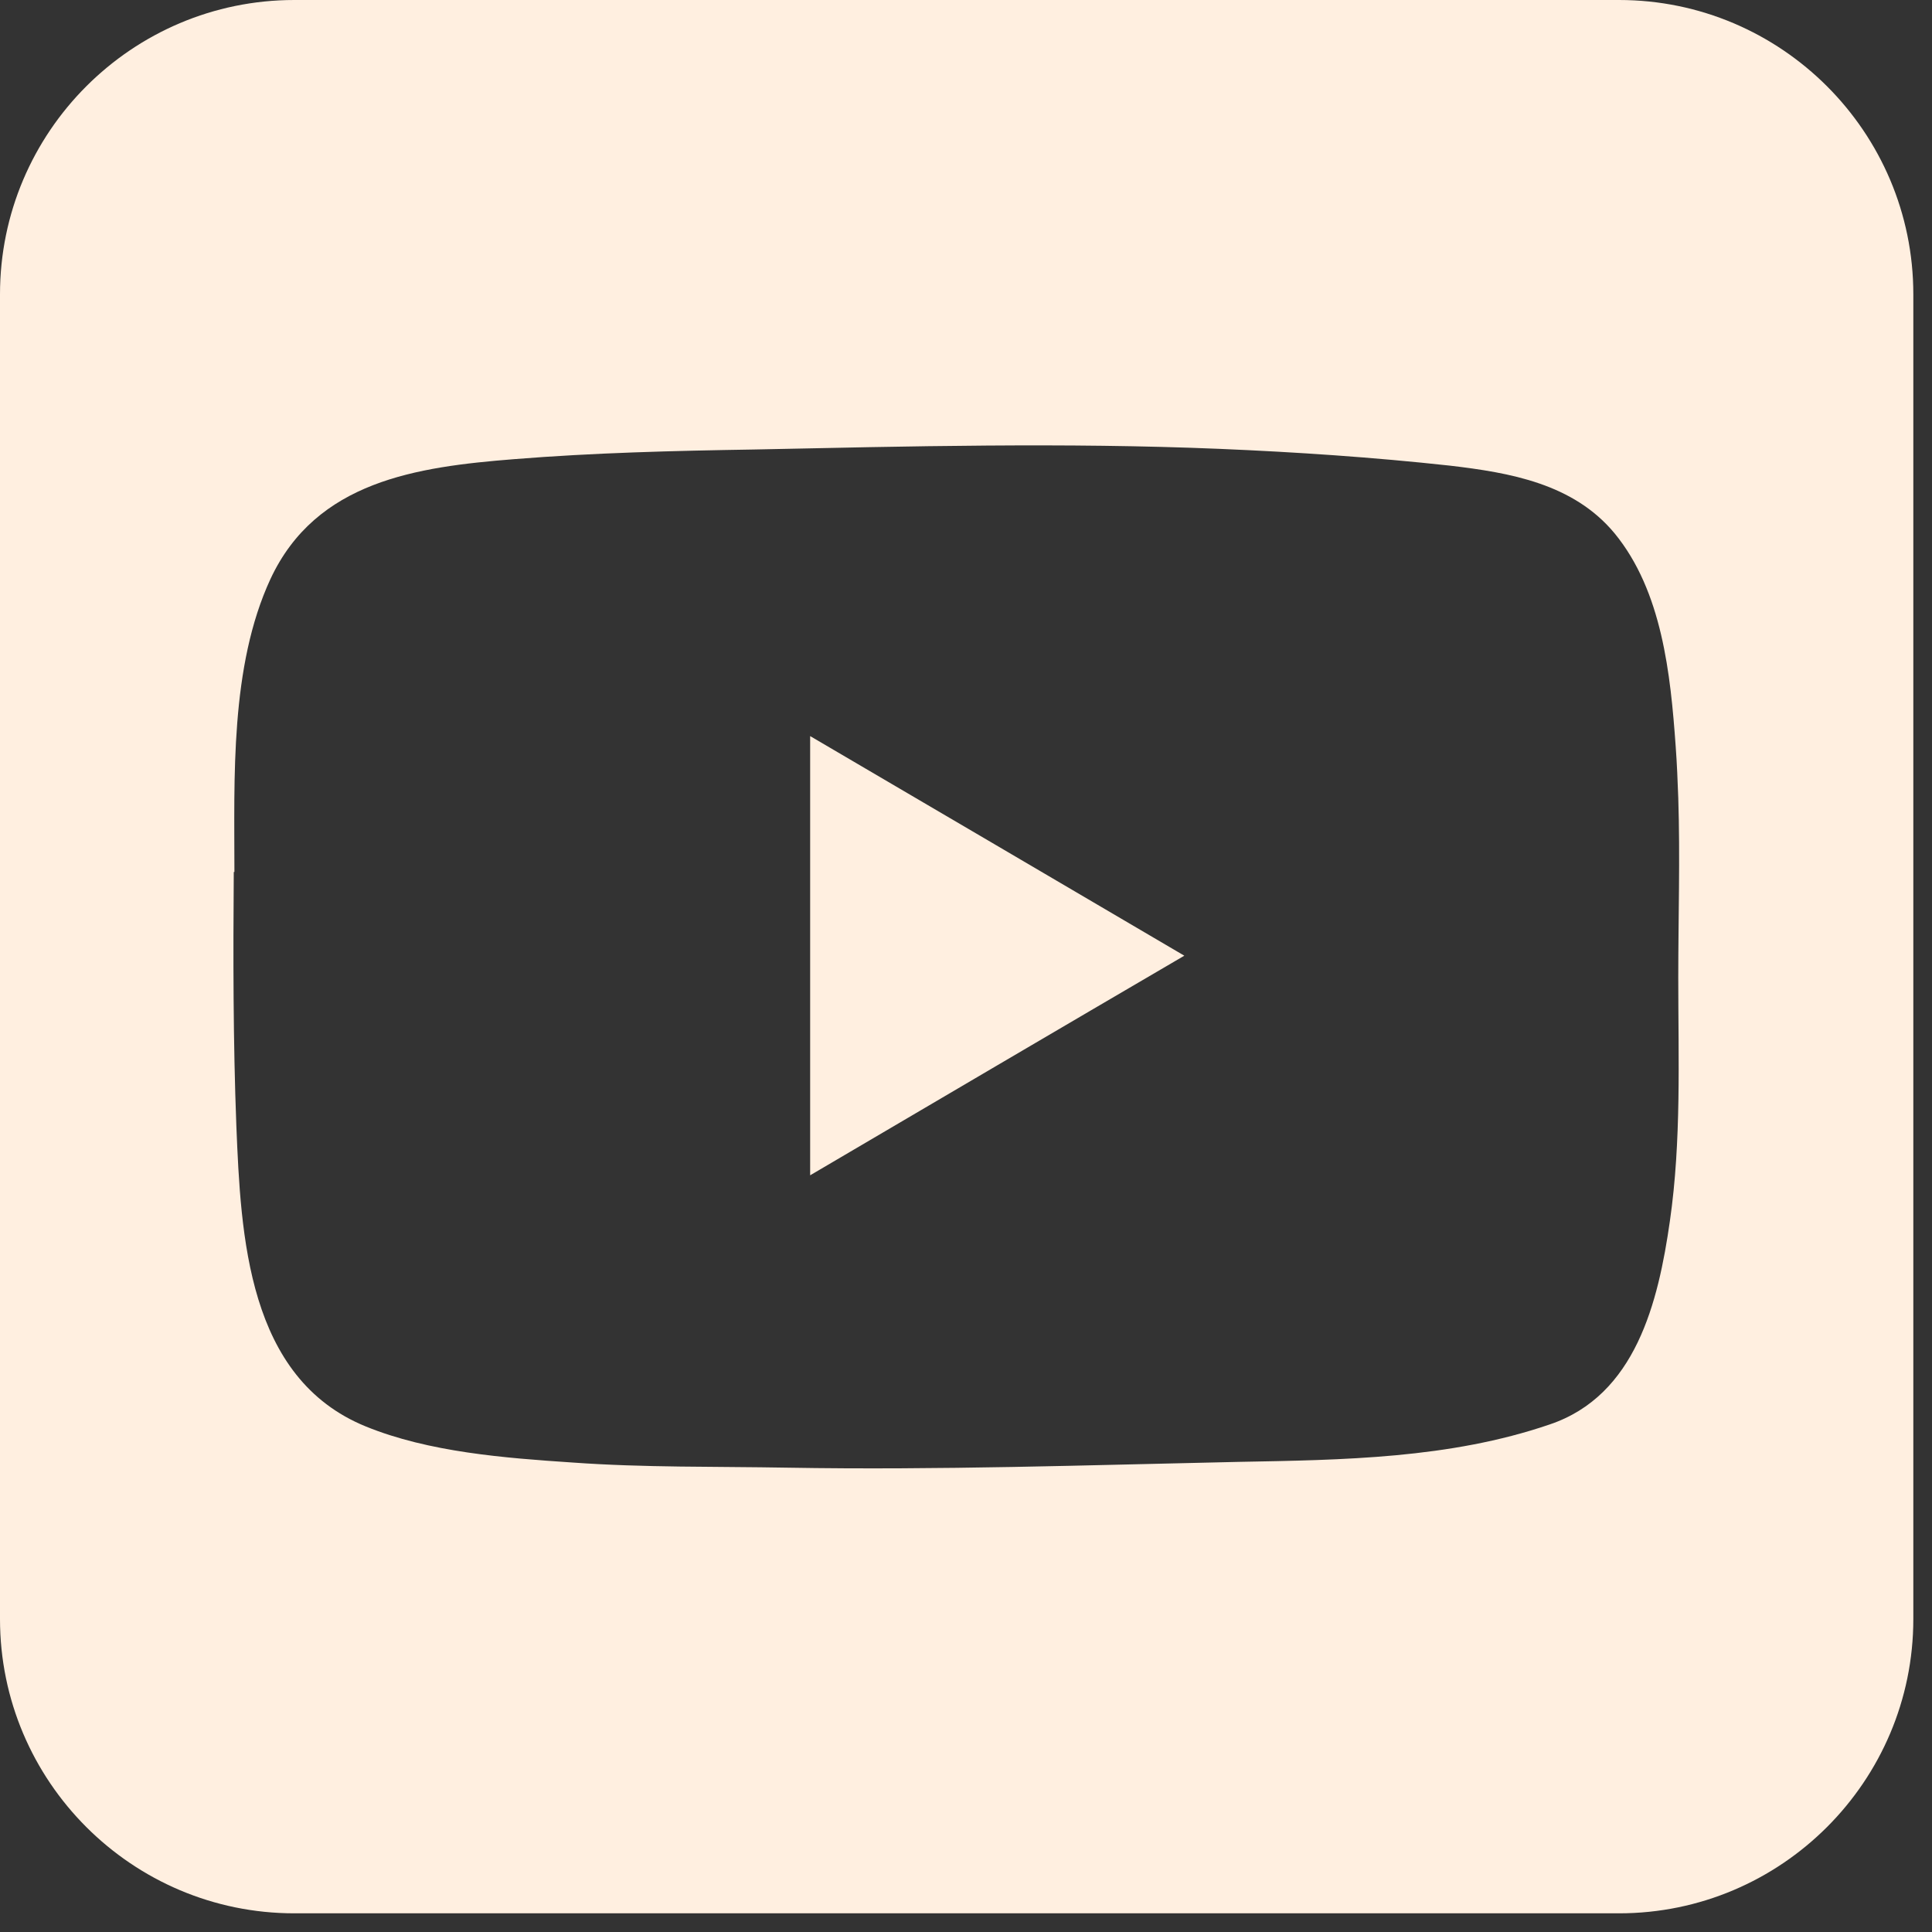 <svg width="30" height="30" viewBox="0 0 30 30" fill="none" xmlns="http://www.w3.org/2000/svg">
<rect x="0" y="0" width="30" height="30" fill="#333333" stroke="none"/>
<g clip-path="url(#clip0_8_2041)">
<path d="M4.57 29.71H25.14C27.66 29.71 29.71 27.66 29.71 25.14V4.57C29.71 2.05 27.66 0 25.14 0H4.57C2.05 0 0 2.05 0 4.57V25.14C0 27.66 2.05 29.71 4.57 29.71ZM3.64 13.54C3.64 12.08 3.57 10.35 4.2 8.99C4.91 7.47 6.47 7.25 7.98 7.13C9.22 7.03 10.46 7 11.7 6.98C14.11 6.93 16.53 6.87 18.94 6.97C20.13 7.02 21.32 7.1 22.51 7.23C23.45 7.34 24.43 7.51 25.07 8.28C25.81 9.18 25.94 10.47 26.02 11.59C26.04 11.86 26.05 12.12 26.06 12.39C26.09 13.32 26.06 14.25 26.06 15.18C26.06 16.44 26.11 17.71 25.93 18.96C25.75 20.22 25.4 21.67 24.06 22.12C22.51 22.65 20.85 22.67 19.23 22.7C16.9 22.75 14.56 22.83 12.23 22.79C11.12 22.77 10 22.79 8.89 22.71C7.84 22.64 6.66 22.55 5.68 22.15C3.84 21.4 3.74 19.19 3.67 17.48C3.62 16.17 3.62 14.85 3.63 13.54H3.64Z" fill="#FFEFE0"/>
<path d="M12.58 11.42V18.25C14.52 17.11 16.44 15.98 18.39 14.84C16.43 13.69 14.51 12.56 12.58 11.43V11.42Z" fill="#FFEFE0"/>
</g>
<defs>
<clipPath id="clip0_8_2041">
<rect width="29.71" height="29.71" fill="white"/>
</clipPath>
</defs>
</svg>
